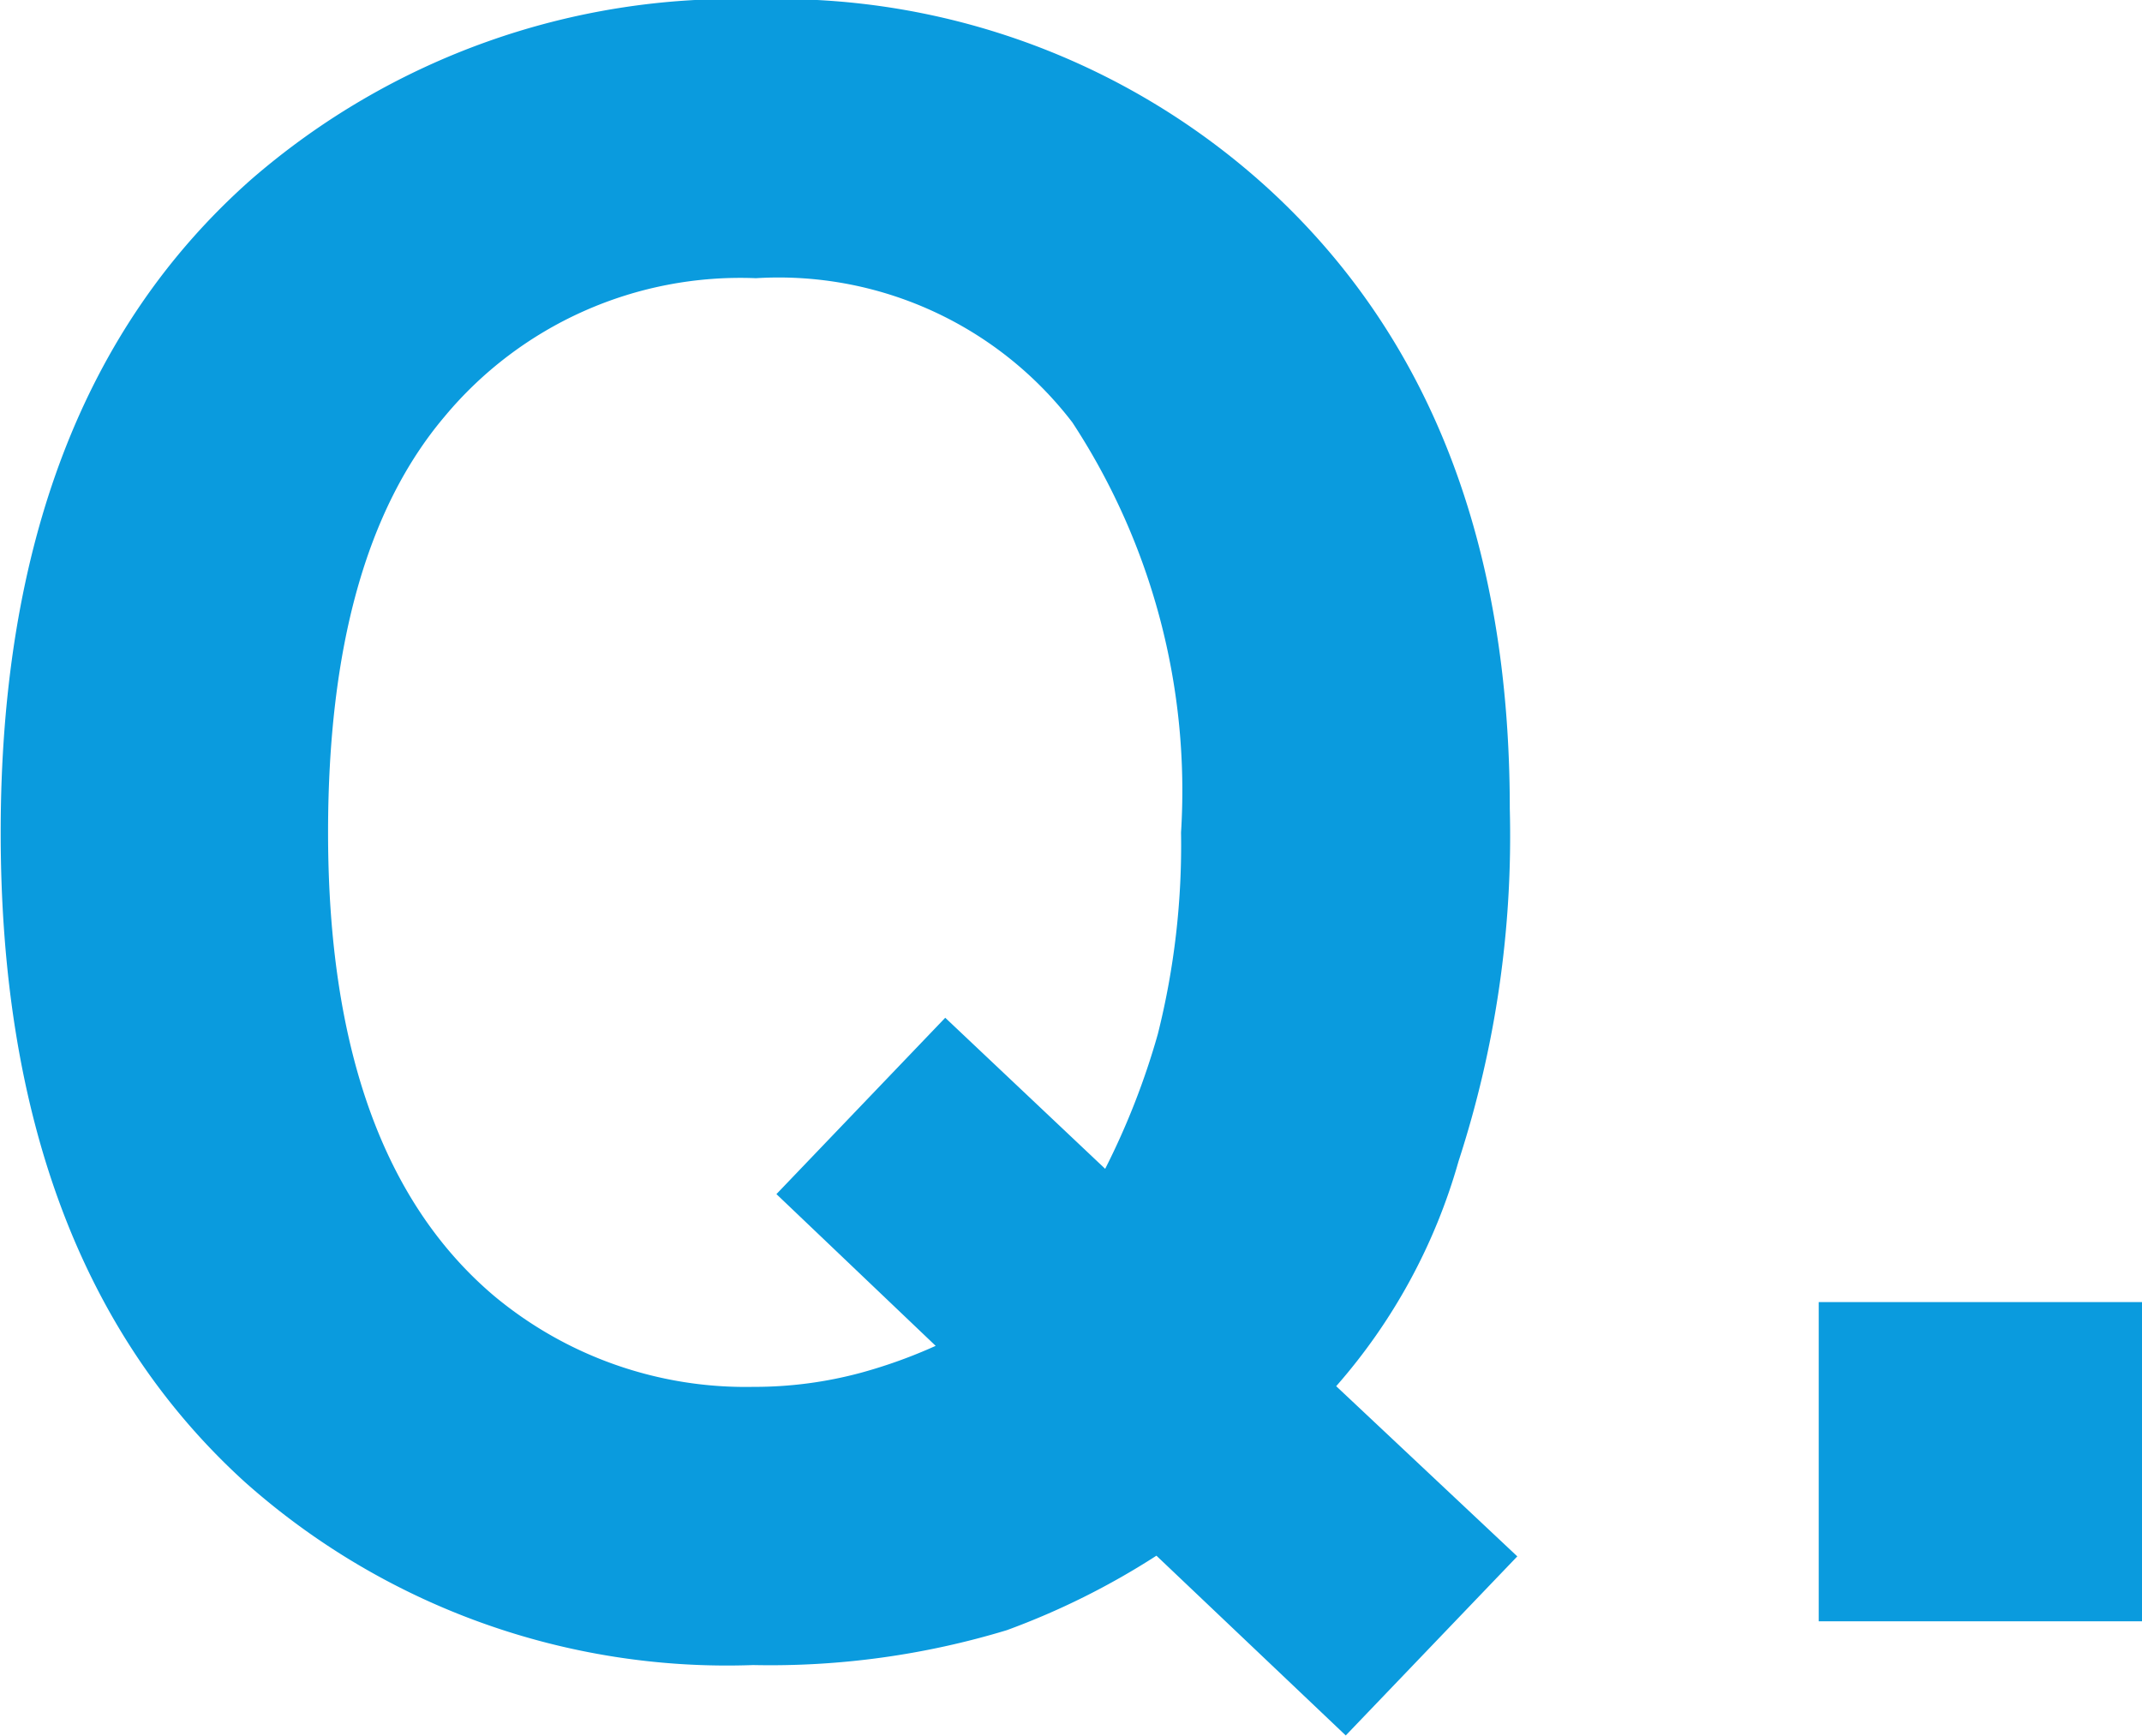 <svg xmlns="http://www.w3.org/2000/svg" width="31.34" height="25.4" viewBox="0 0 31.34 25.4"><path d="M11.02 20.29a5.746 5.746 0 01-3.79-1.33Q4.8 16.905 4.8 12.18c0-2.7.56-4.73 1.7-6.08a5.628 5.628 0 014.56-2.03 5.416 5.416 0 014.63 2.11 9.826 9.826 0 011.59 6 11.338 11.338 0 01-.34 2.95 10.921 10.921 0 01-.77 1.97l-2.34-2.21-2.47 2.58 2.33 2.22a7.4 7.4 0 01-1.08.39 5.979 5.979 0 01-1.59.21zm11.07-8.46q0-5.805-3.5-9.04a10.62 10.62 0 00-7.5-2.8 10.787 10.787 0 00-7.42 2.64Q.01 5.87.01 12.18q0 6.255 3.57 9.5a10.606 10.606 0 007.44 2.68 11.918 11.918 0 003.71-.51 11.03 11.03 0 002.19-1.09l2.77 2.63 2.51-2.62-2.65-2.49a8.476 8.476 0 001.79-3.29 15.372 15.372 0 00.75-5.16zm4.52 11.89h4.73v-4.67h-4.73v4.67z" fill="#0a9bde" fill-rule="evenodd"/></svg>